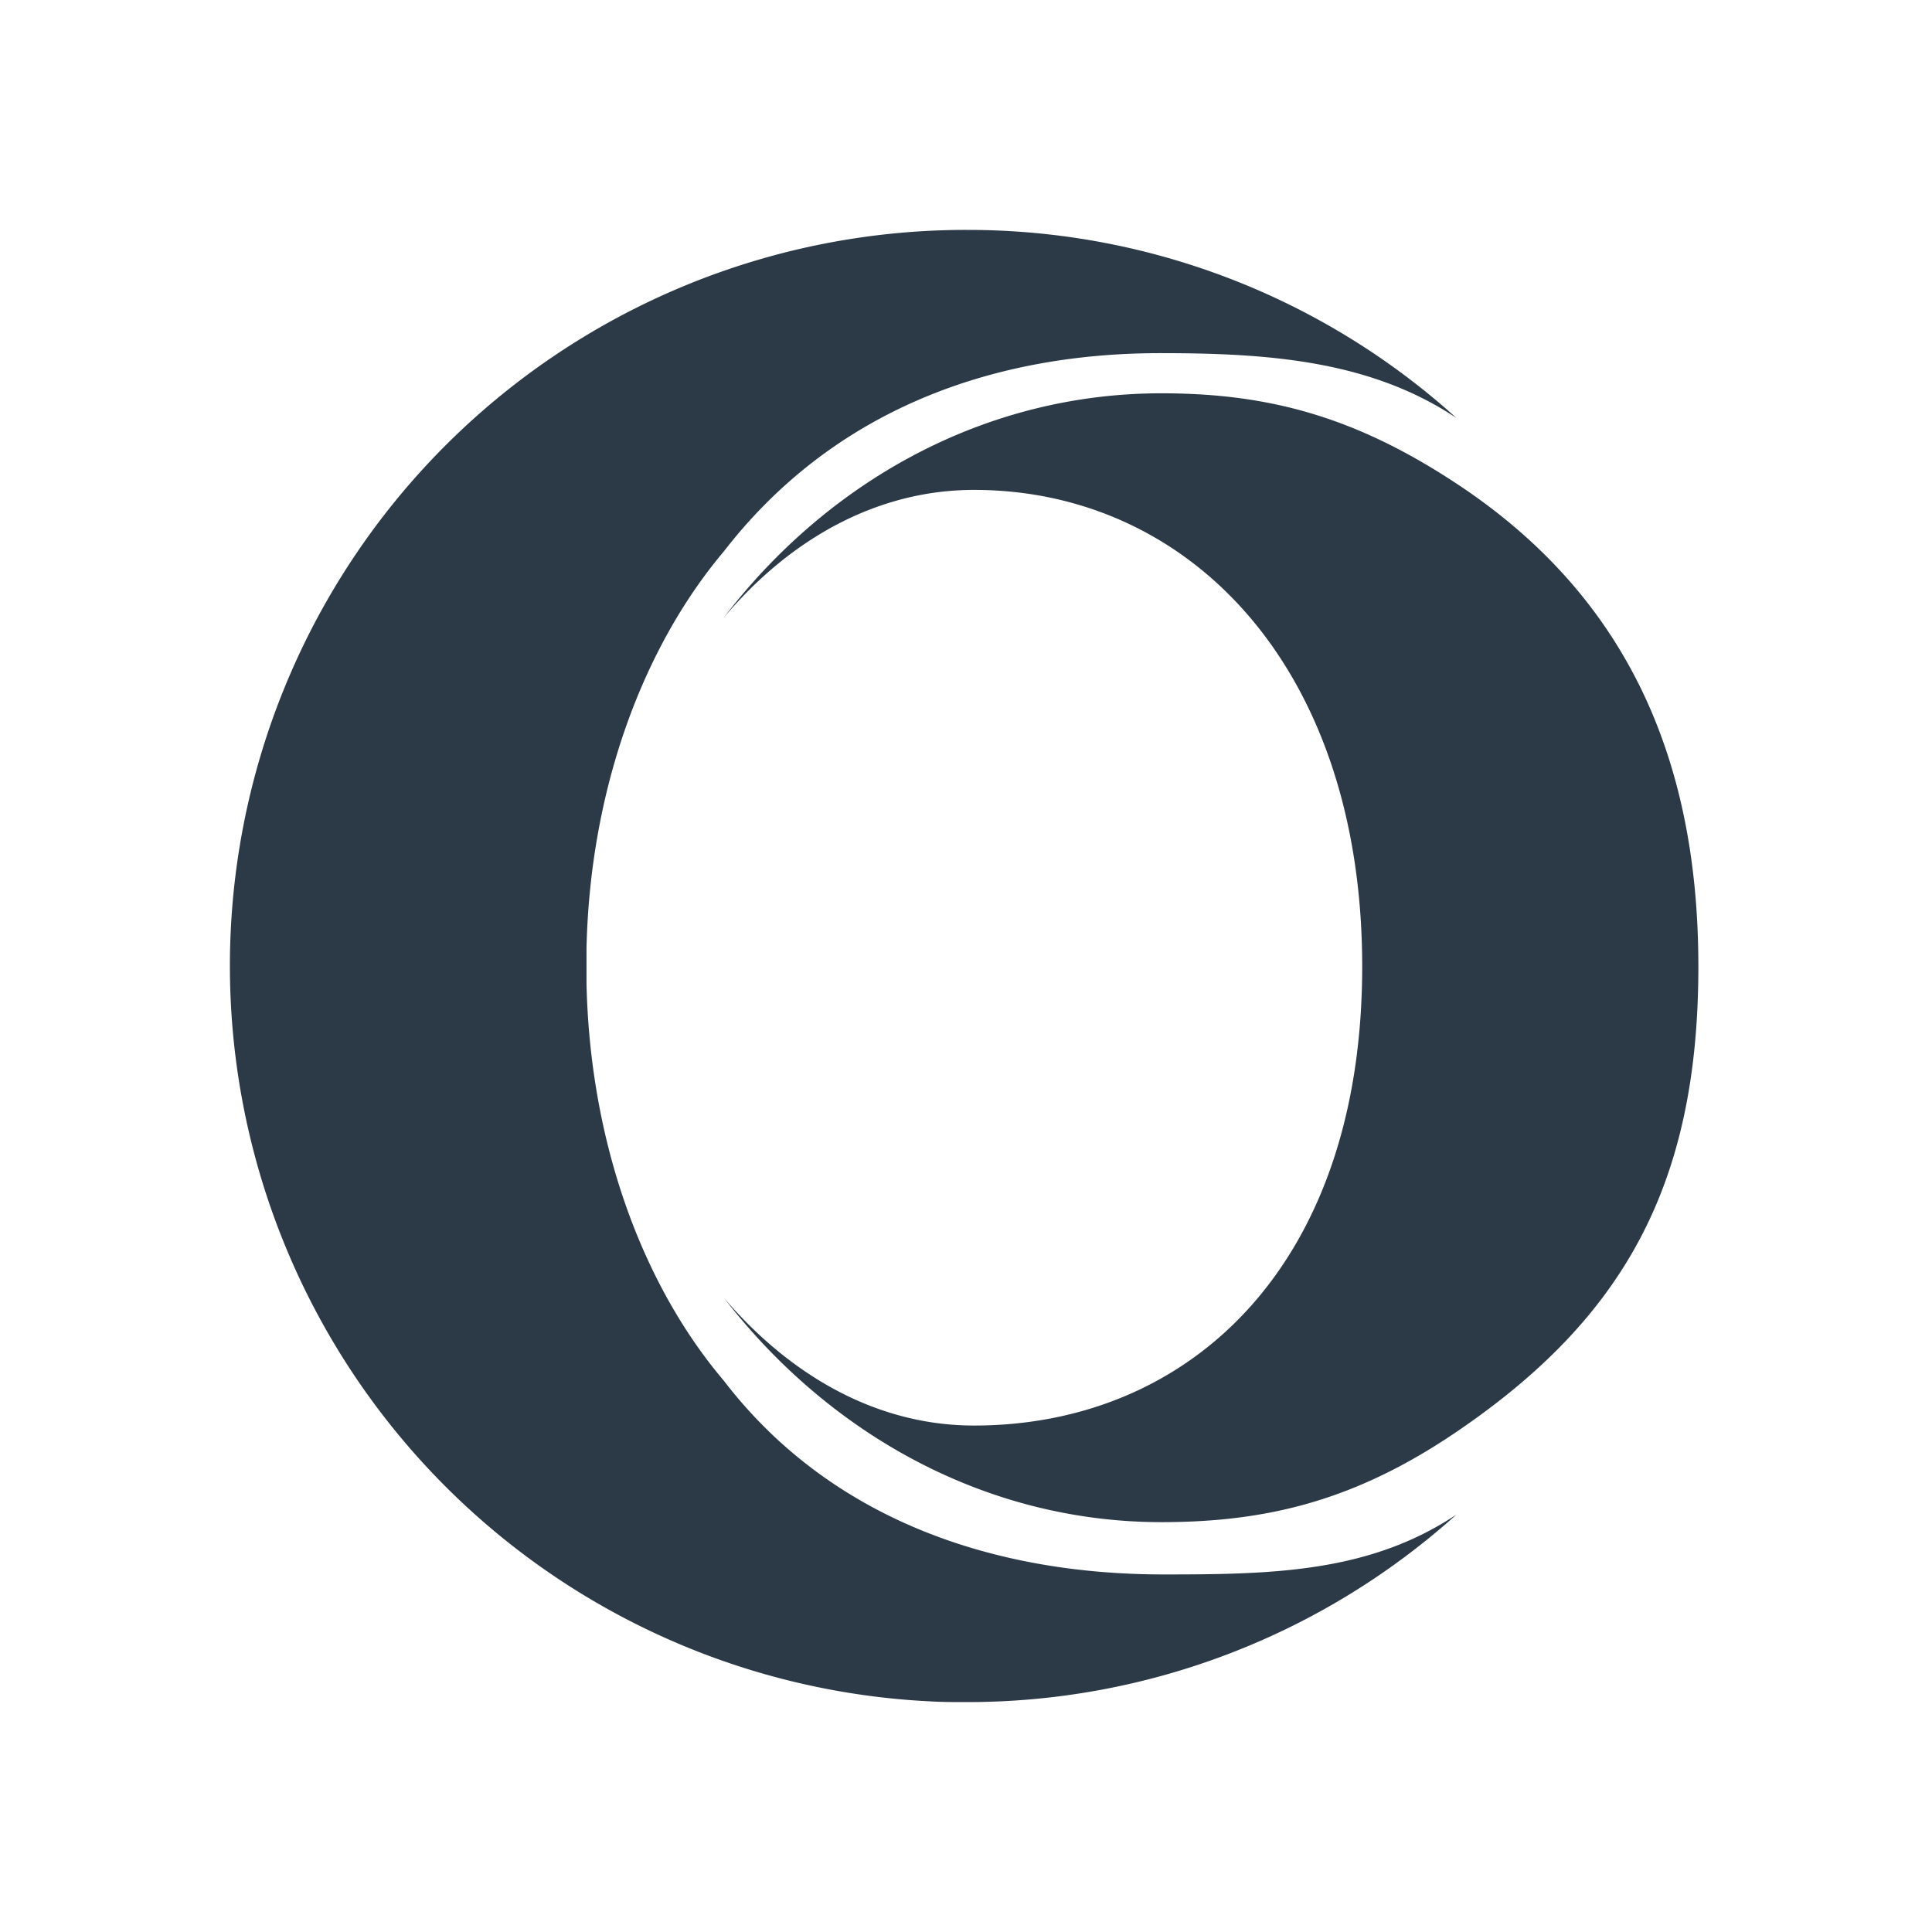 <svg width="14" height="14" fill="none" xmlns="http://www.w3.org/2000/svg"><path fill-rule="evenodd" clip-rule="evenodd" d="M4.25 7.125c.025 1.154.404 2.183.995 2.88.763.995 1.938 1.408 3.205 1.404.783 0 1.479-.017 2.104-.434A5.299 5.299 0 017 12.334c-.084 0-.171 0-.255-.005A5.336 5.336 0 011.666 7 5.333 5.333 0 017 1.666h.02a5.278 5.278 0 013.534 1.363c-.625-.417-1.363-.47-2.146-.47-1.27 0-2.396.445-3.163 1.437-.587.696-.97 1.725-.995 2.879v.25zM7.058 3.55c-.692 0-1.325.346-1.813.925.763-.996 1.9-1.625 3.171-1.625.784 0 1.41.174 2.138.654 1.28.843 1.753 2.061 1.753 3.5 0 1.58-.54 2.548-1.753 3.372-.722.49-1.358.654-2.138.654-1.266 0-2.404-.633-3.17-1.625.491.575 1.12.925 1.812.925 1.554 0 2.813-1.15 2.813-3.326 0-2.175-1.259-3.454-2.813-3.454z" fill="#2C3A47"/></svg>